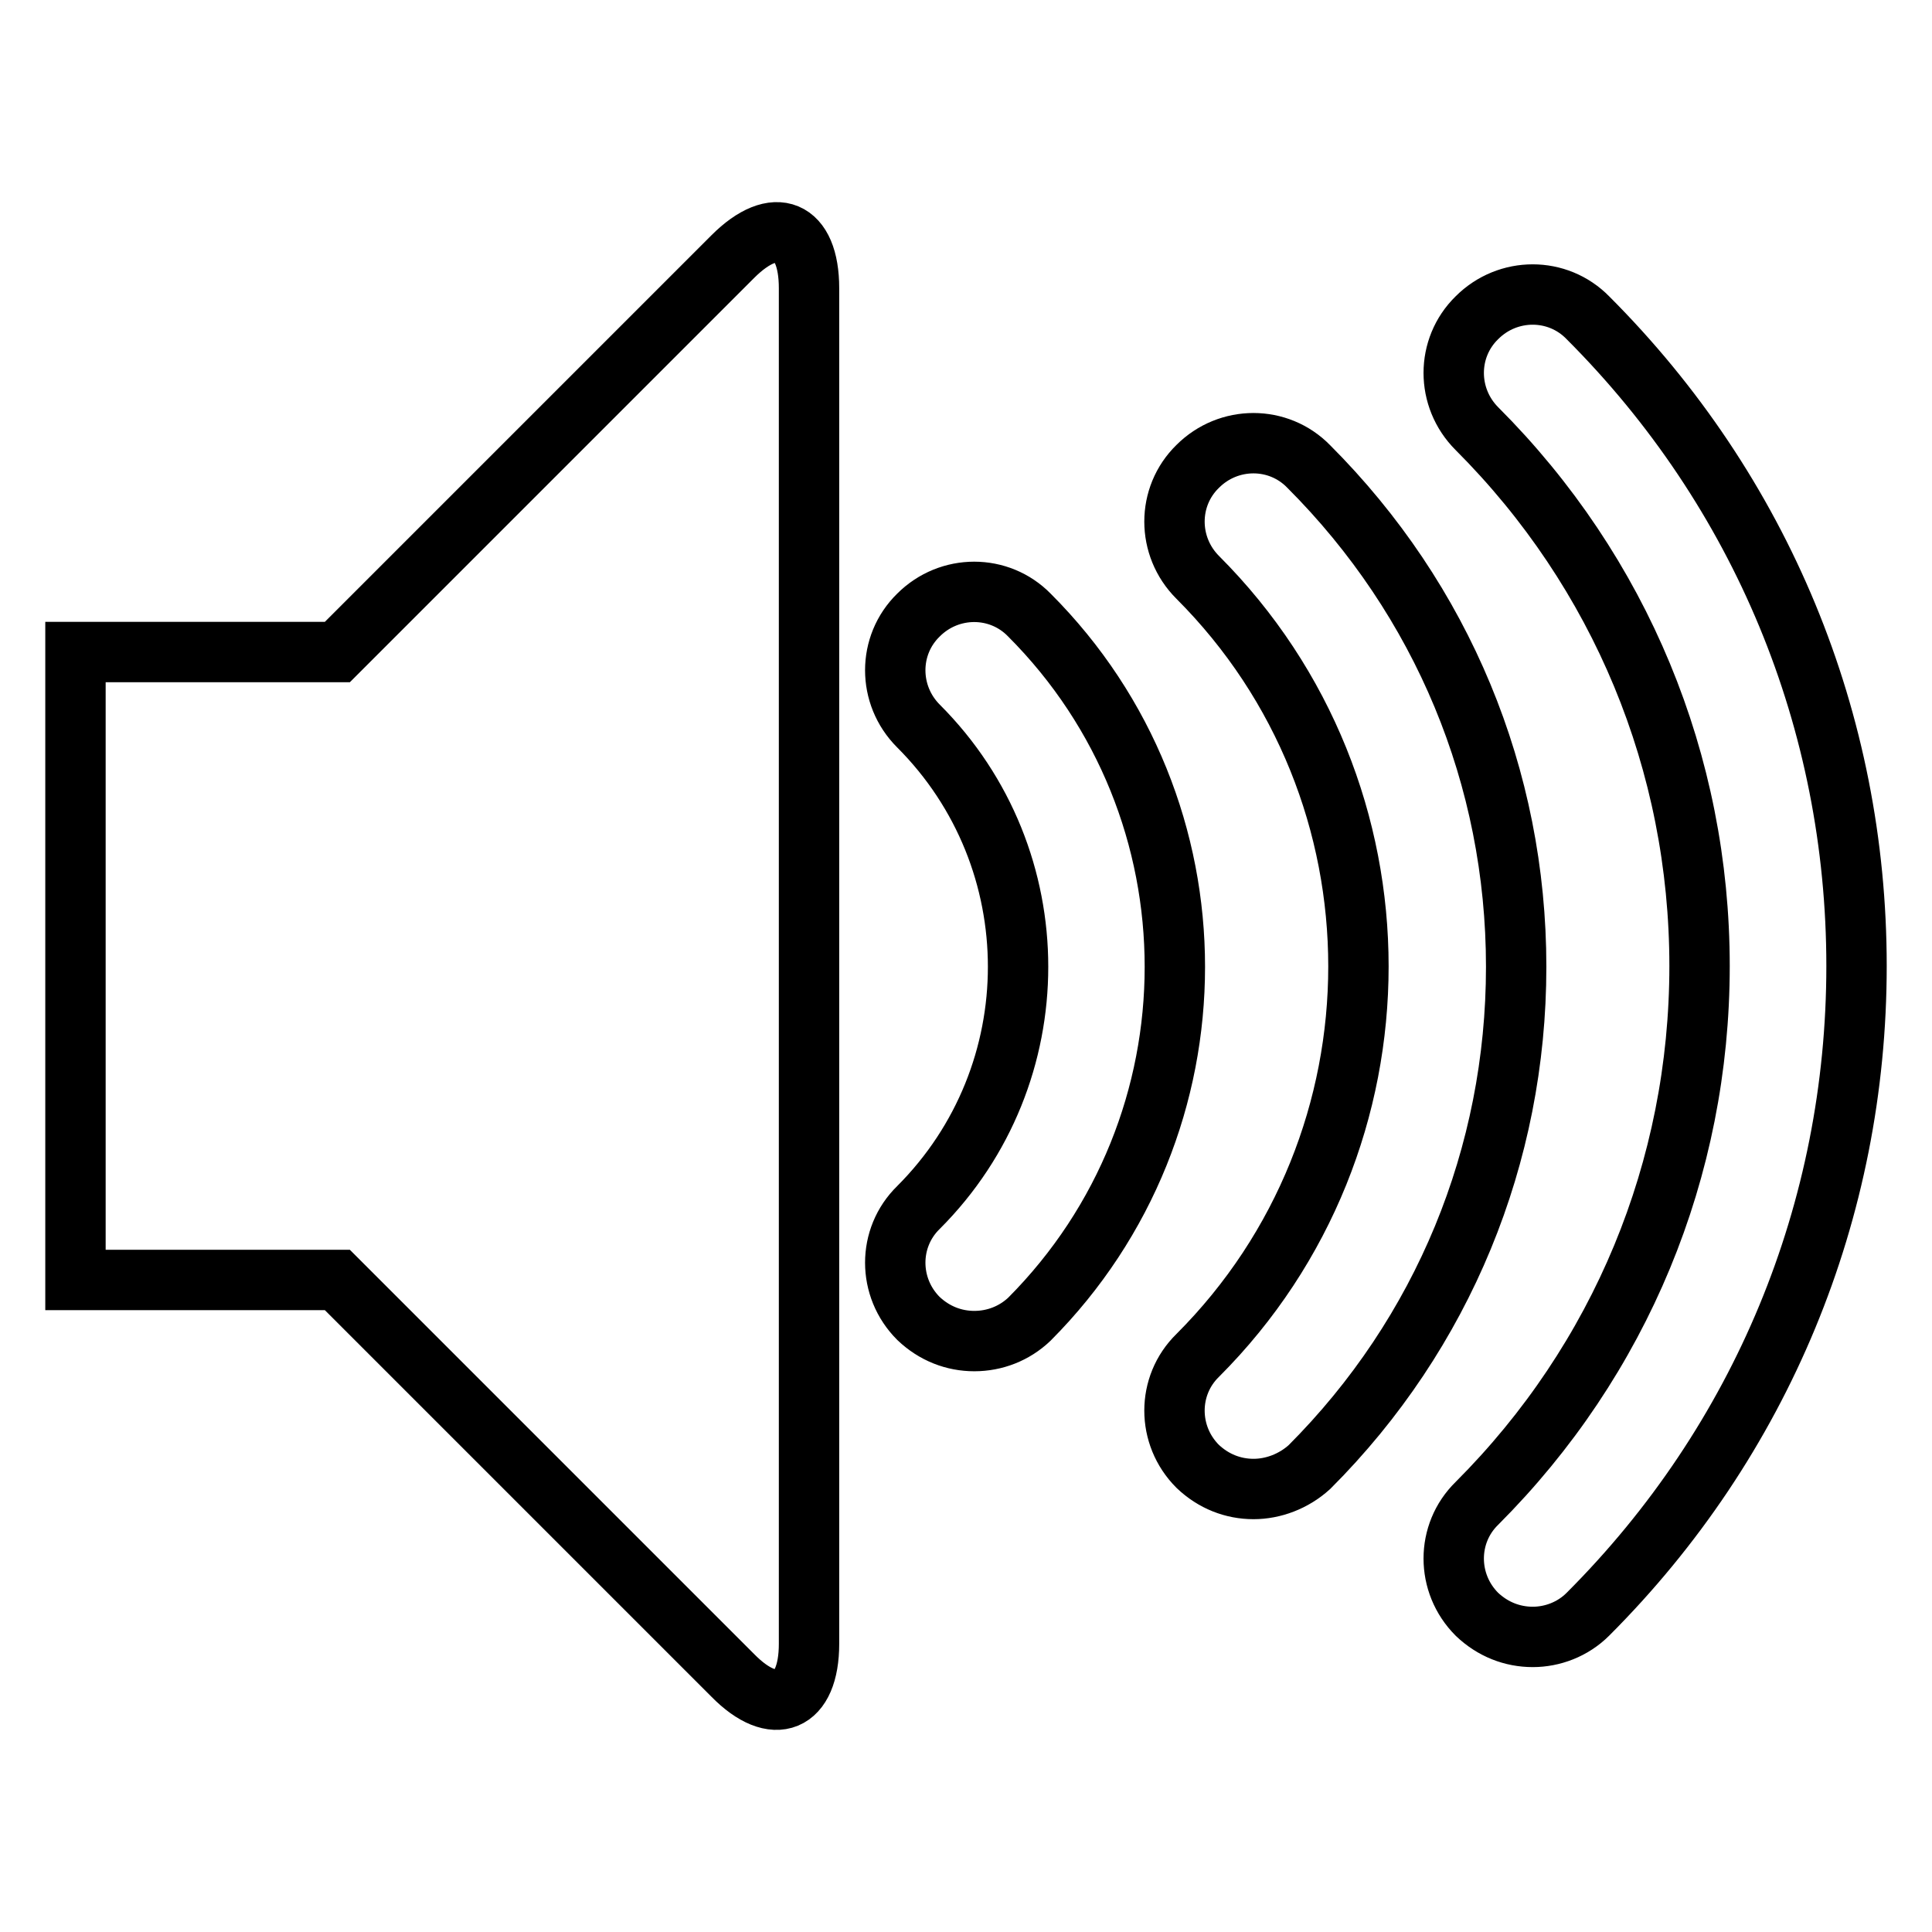 <?xml version="1.0" encoding="utf-8"?>
<!-- Svg Vector Icons : http://www.onlinewebfonts.com/icon -->
<!DOCTYPE svg PUBLIC "-//W3C//DTD SVG 1.1//EN" "http://www.w3.org/Graphics/SVG/1.1/DTD/svg11.dtd">
<svg version="1.1" xmlns="http://www.w3.org/2000/svg" xmlns:xlink="http://www.w3.org/1999/xlink" x="0px" y="0px" viewBox="0 0 256 256" enable-background="new 0 0 256 256" xml:space="preserve">
<g> <path stroke-width="8" fill-opacity="0" stroke="#000000"  d="M203.1,216.9c-2.7,0-5.3-1-7.4-3c-4.1-4.1-4.1-10.7,0-14.7c19-19,29.5-44.3,29.5-71.2 c0-26.9-10.5-52.2-29.5-71.2c-4.1-4.1-4.1-10.7,0-14.7c4.1-4.1,10.7-4.1,14.7,0C233.4,65.1,246,95.6,246,128s-12.6,62.9-35.6,85.9 C208.4,215.9,205.7,216.9,203.1,216.9z M166.1,197.3c-2.7,0-5.3-1-7.4-3c-4.1-4.1-4.1-10.7,0-14.7c28.4-28.4,28.4-74.7,0-103.1 c-4.1-4.1-4.1-10.7,0-14.7c4.1-4.1,10.7-4.1,14.7,0c17.7,17.7,27.5,41.2,27.5,66.3c0,25-9.7,48.6-27.4,66.3 C171.4,196.3,168.7,197.3,166.1,197.3z M129.1,177.7c-2.7,0-5.3-1-7.4-3c-4.1-4.1-4.1-10.7,0-14.7c17.6-17.6,17.6-46.2,0-63.8 c-4.1-4.1-4.1-10.7,0-14.7c4.1-4.1,10.7-4.1,14.7,0c25.7,25.7,25.7,67.5,0,93.3C134.4,176.7,131.8,177.7,129.1,177.7z M97.1,34 c5.6-5.6,10.1-3.7,10.1,4.2v179.6c0,7.9-4.6,9.8-10.1,4.2l-52.4-52.4H10V86.4h34.7L97.1,34z"/></g>
</svg>